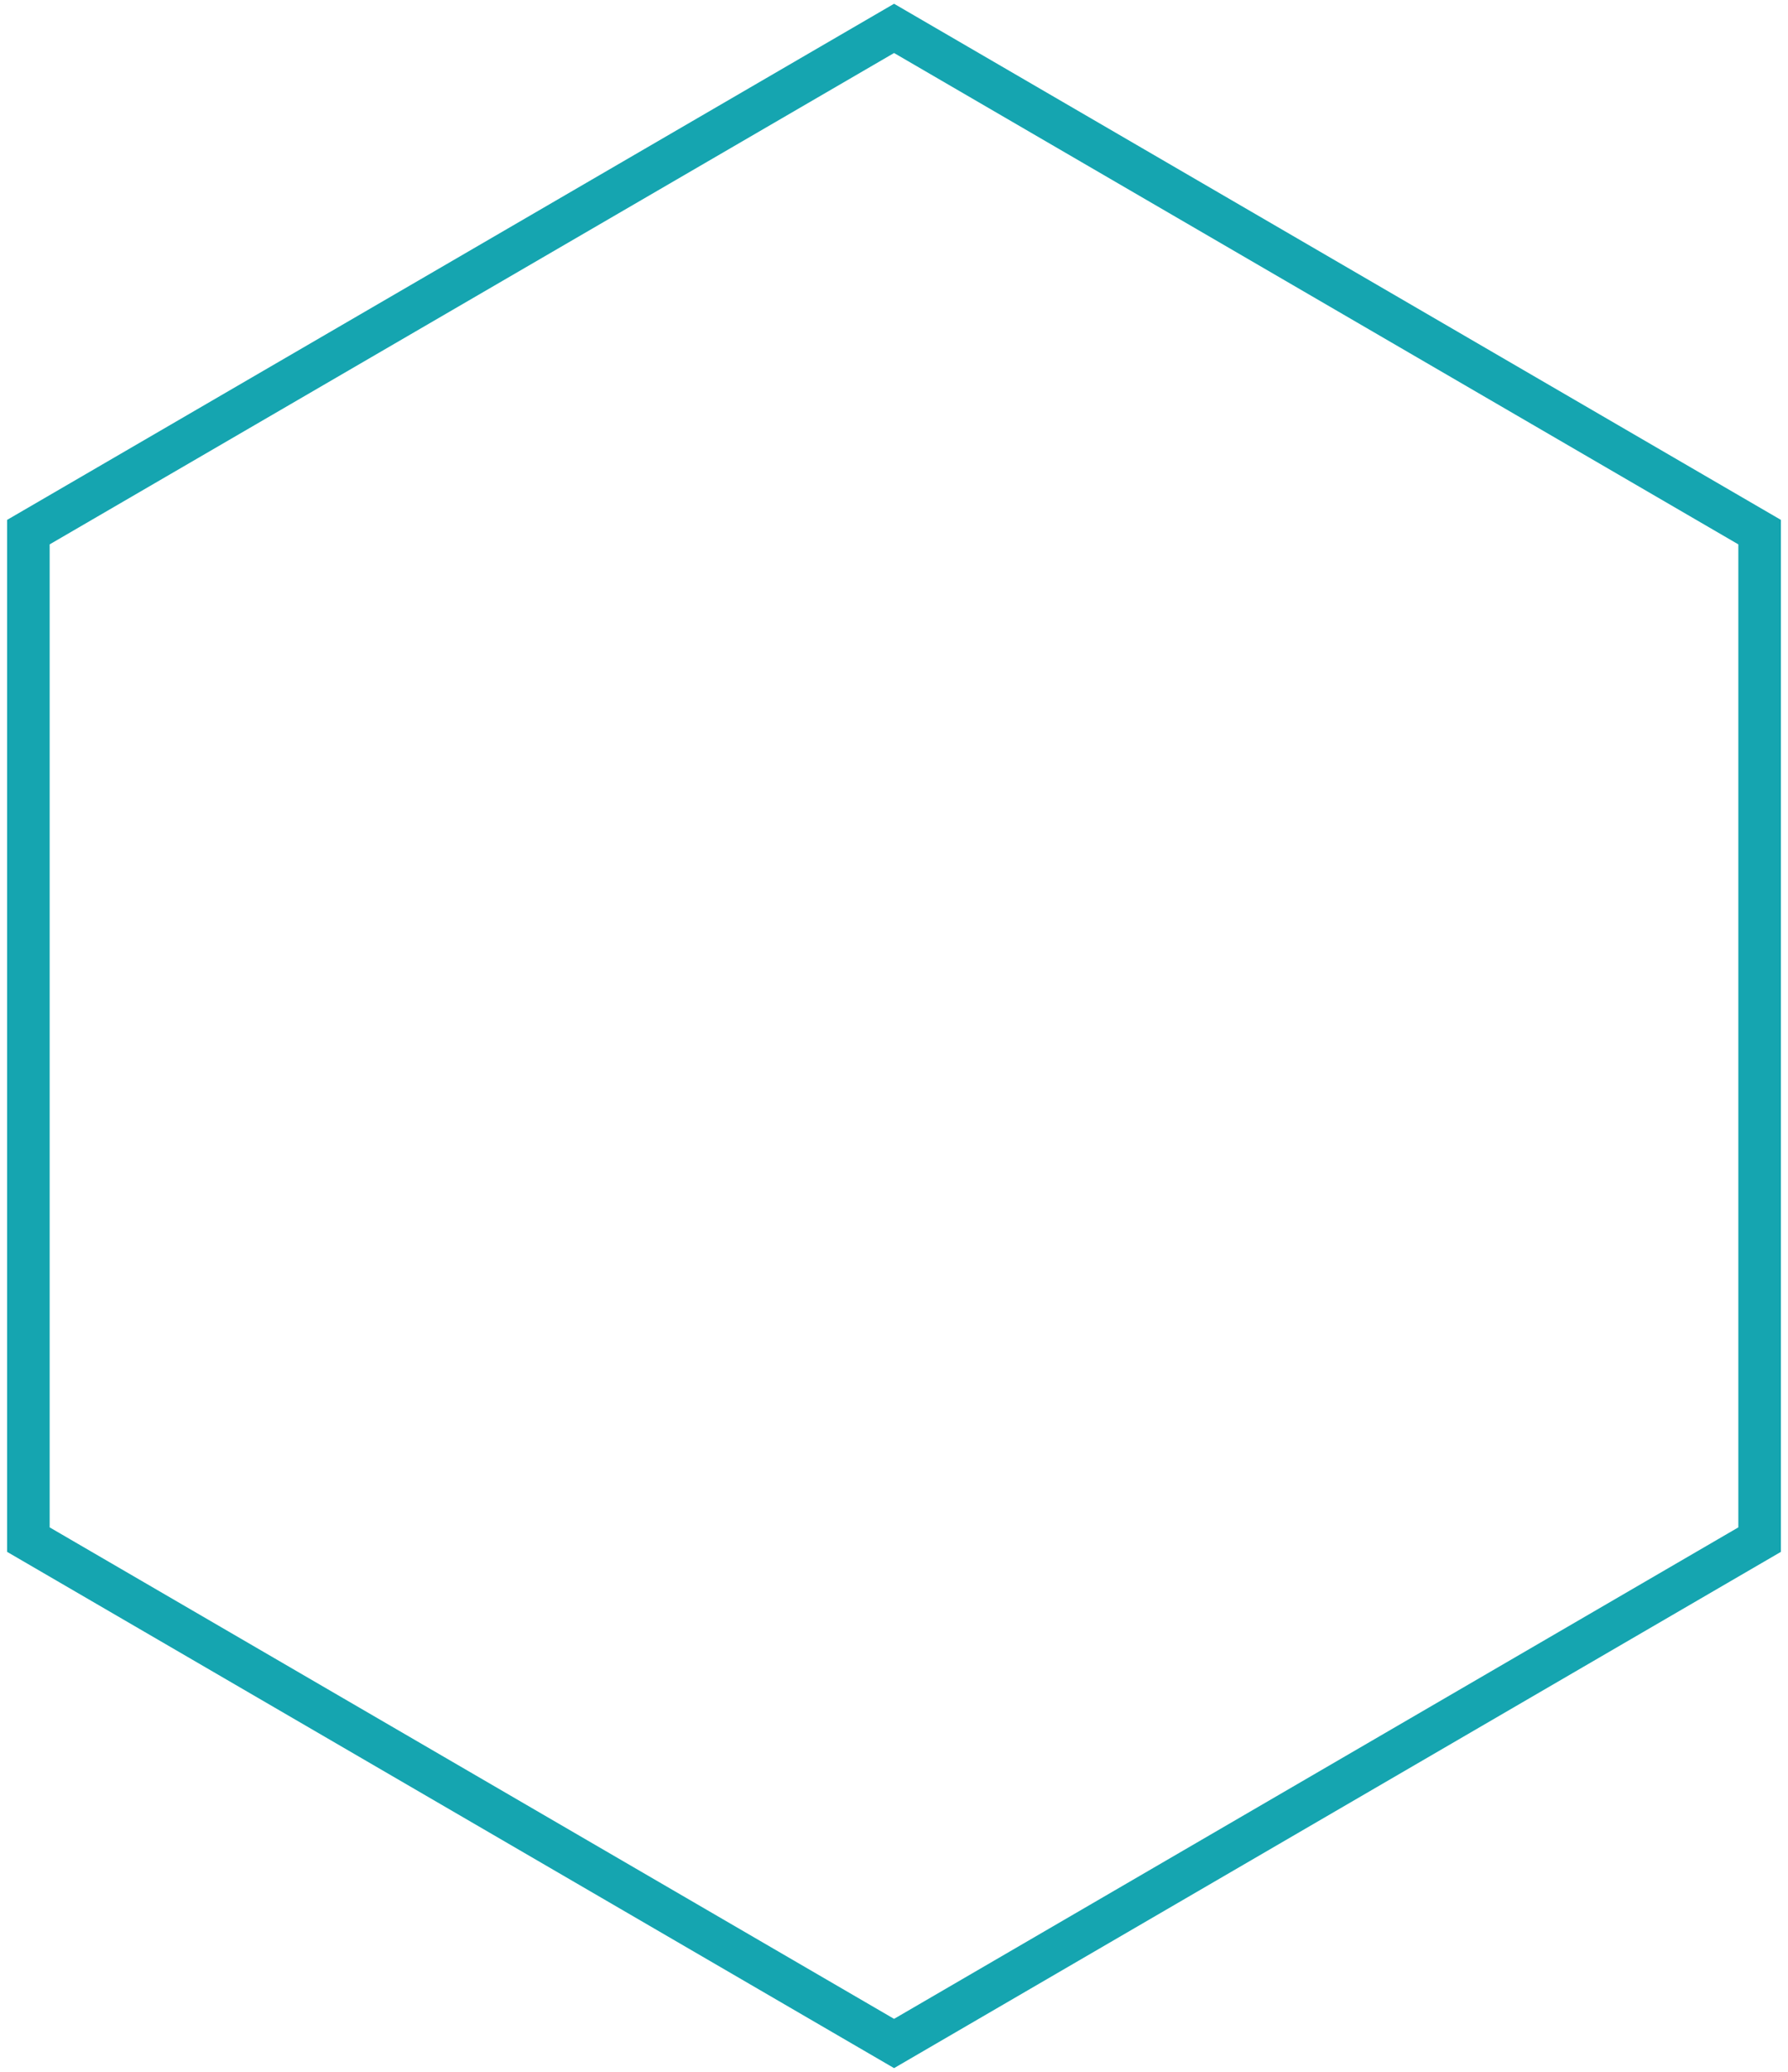 <svg width="126" height="146" viewBox="0 0 126 146" fill="none" xmlns="http://www.w3.org/2000/svg">
<path d="M2 37.498V108.493L63.005 144L124 108.493V37.498L63.005 2L2 37.498Z" stroke="#15A5B0" stroke-width="3" stroke-miterlimit="10"/>
</svg>
